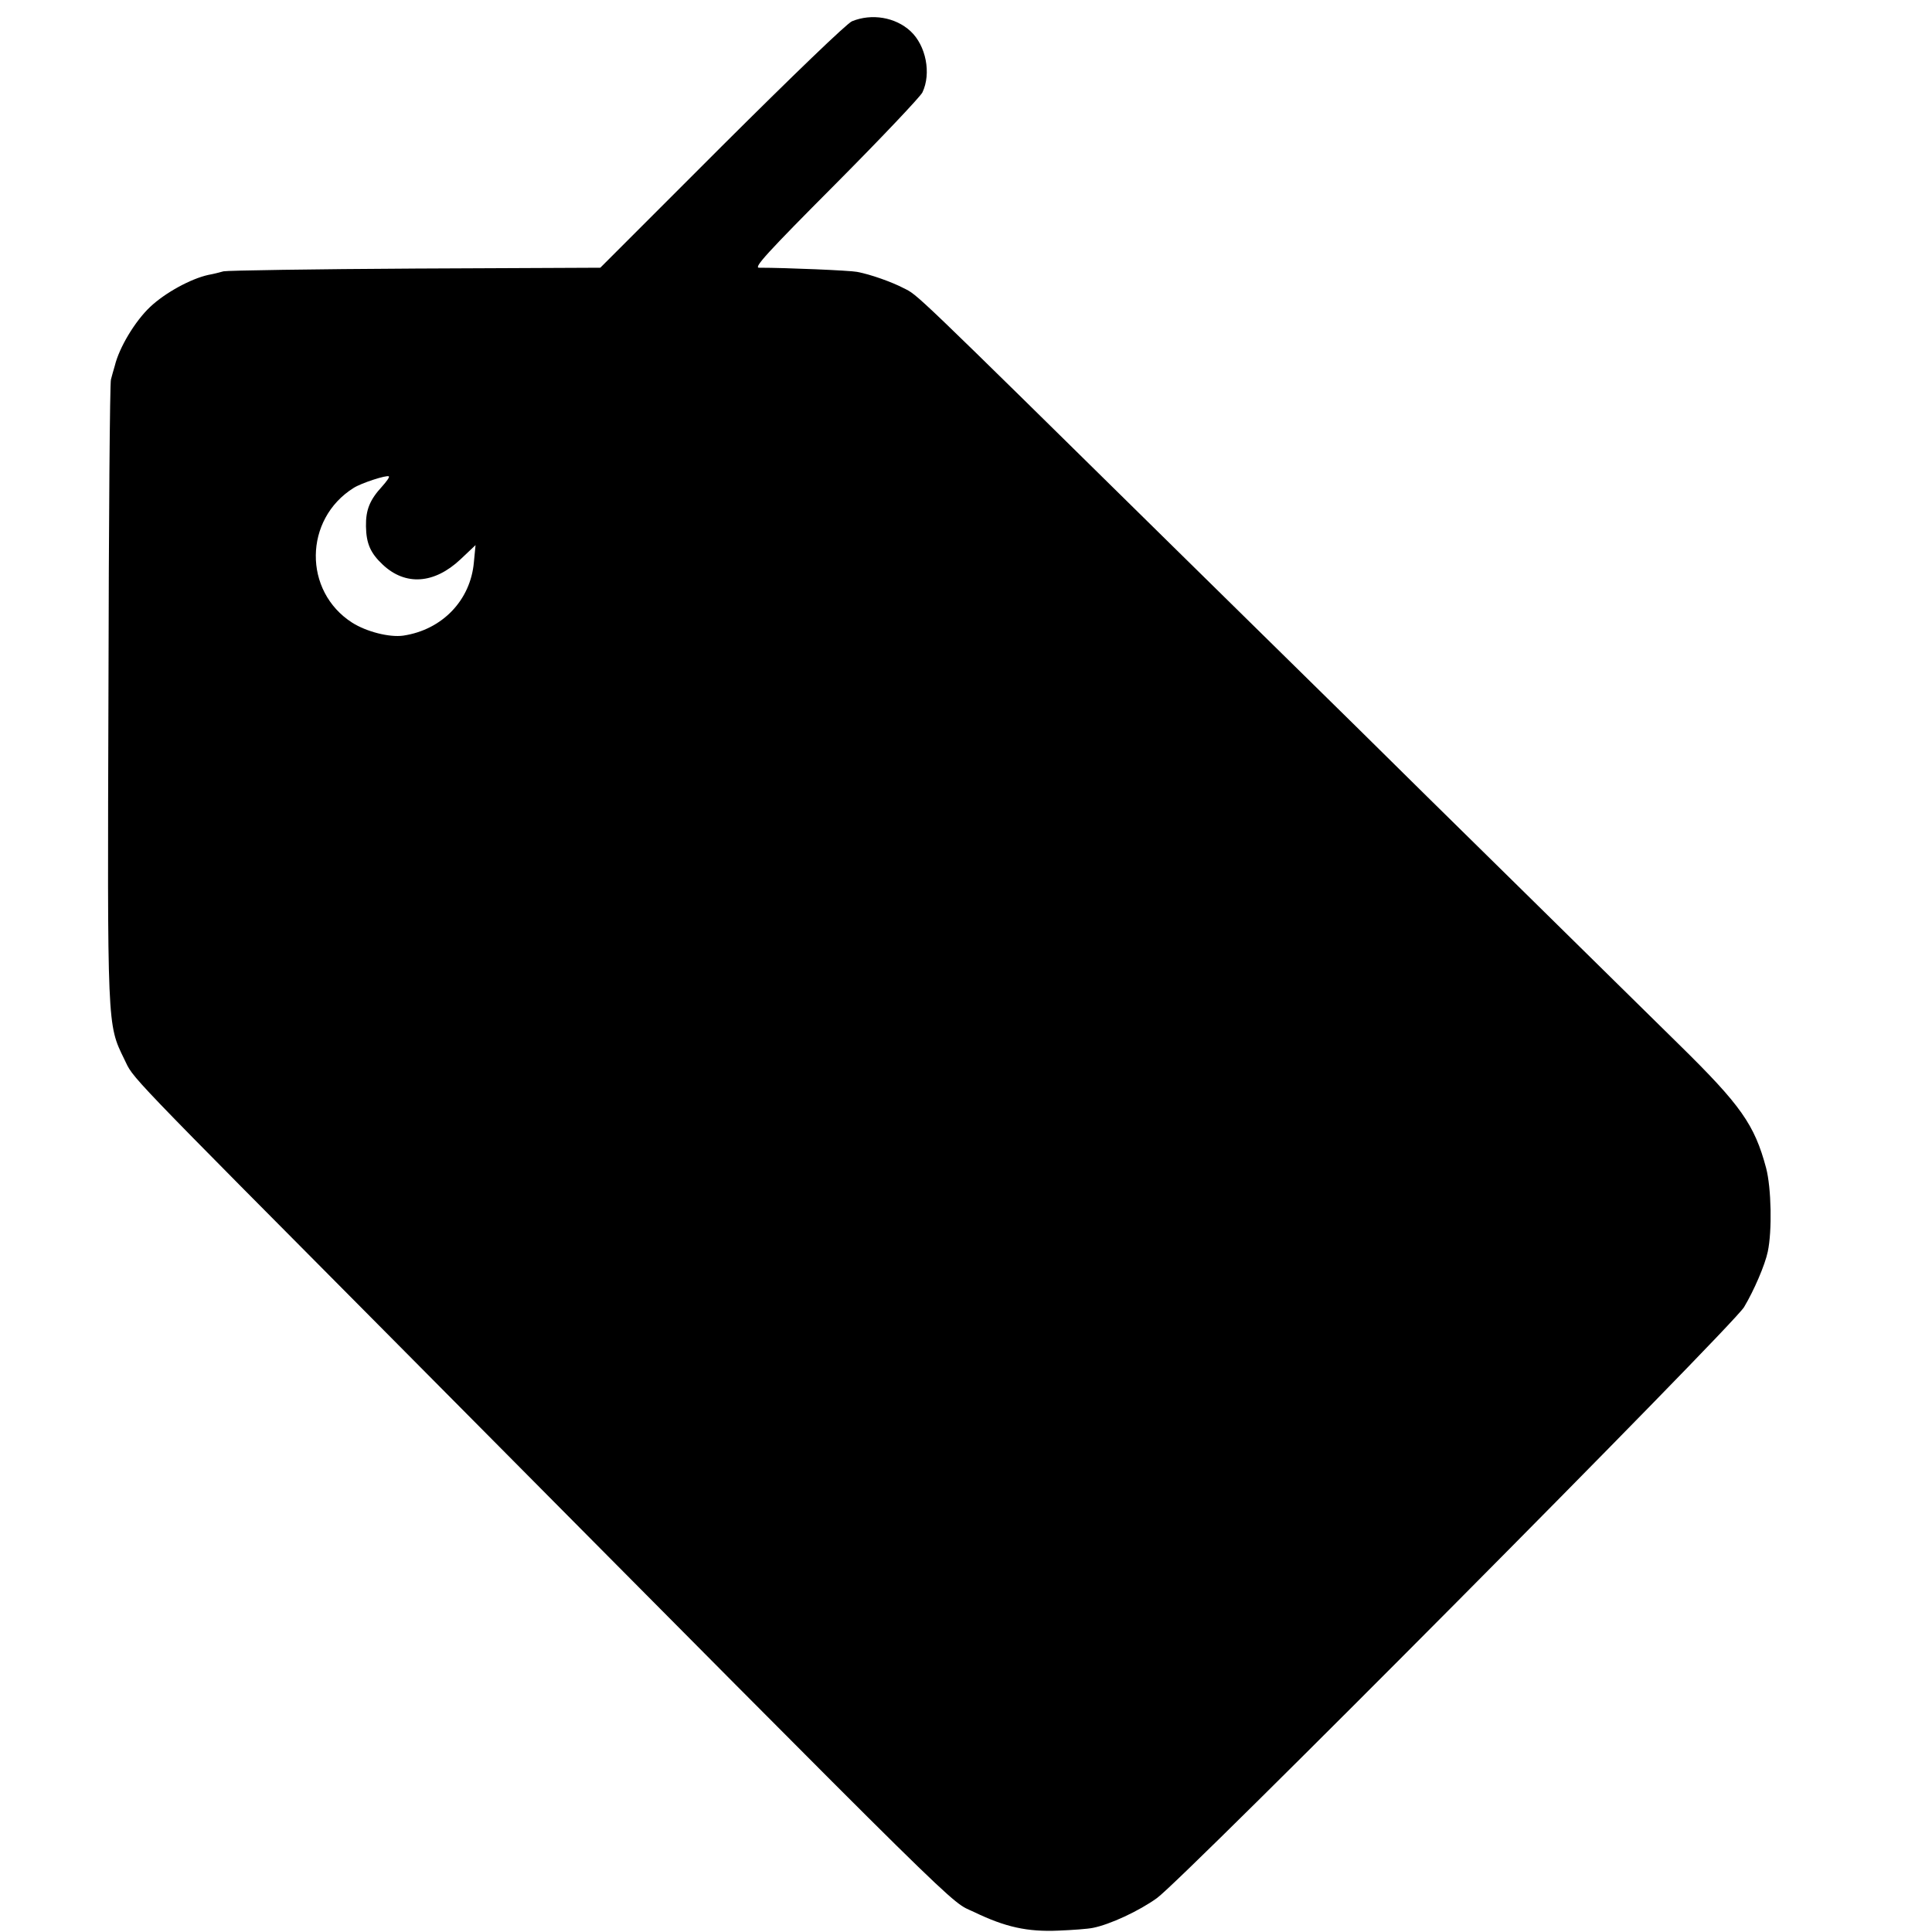<?xml version="1.0" standalone="no"?>
<!DOCTYPE svg PUBLIC "-//W3C//DTD SVG 20010904//EN"
 "http://www.w3.org/TR/2001/REC-SVG-20010904/DTD/svg10.dtd">
<svg version="1.0" xmlns="http://www.w3.org/2000/svg"
 width="700pt" height="700pt" viewBox="0 0 700 700"
 preserveAspectRatio="xMidYMid meet">
<g transform="translate(0,700) scale(0.1,-0.1)"
fill="#000000" stroke="none">
<path d="M3087 6923 c-19 -8 -213 -195 -472 -453 l-440 -440 -670 -3 c-369 -2
-681 -7 -695 -10 -14 -4 -38 -10 -55 -13 -64 -14 -157 -65 -211 -116 -55 -52
-112 -147 -128 -213 -5 -16 -11 -39 -14 -50 -4 -11 -8 -519 -9 -1128 -4 -1222
-5 -1207 57 -1334 37 -75 -24 -12 1017 -1060 2095 -2111 1967 -1985 2063
-2031 112 -54 192 -72 305 -67 50 2 106 6 125 10 61 12 167 61 232 108 95 68
2085 2071 2127 2141 36 60 76 153 86 201 16 75 13 230 -6 303 -42 157 -91 227
-315 447 -89 88 -346 340 -569 560 -224 220 -495 487 -603 594 -108 106 -401
394 -651 640 -973 958 -934 920 -987 947 -42 22 -120 50 -169 59 -25 5 -257
15 -355 15 -20 0 29 54 277 303 165 166 307 316 315 332 33 69 13 170 -43 222
-55 51 -141 65 -212 36z m-1703 -1686 c-44 -48 -59 -84 -58 -144 1 -62 16 -97
61 -139 82 -77 186 -70 281 19 l55 52 -6 -62 c-12 -138 -115 -245 -256 -266
-50 -7 -133 14 -185 47 -178 114 -175 375 5 488 28 18 121 48 128 42 3 -3 -9
-19 -25 -37z"/>
</g>
</svg>
